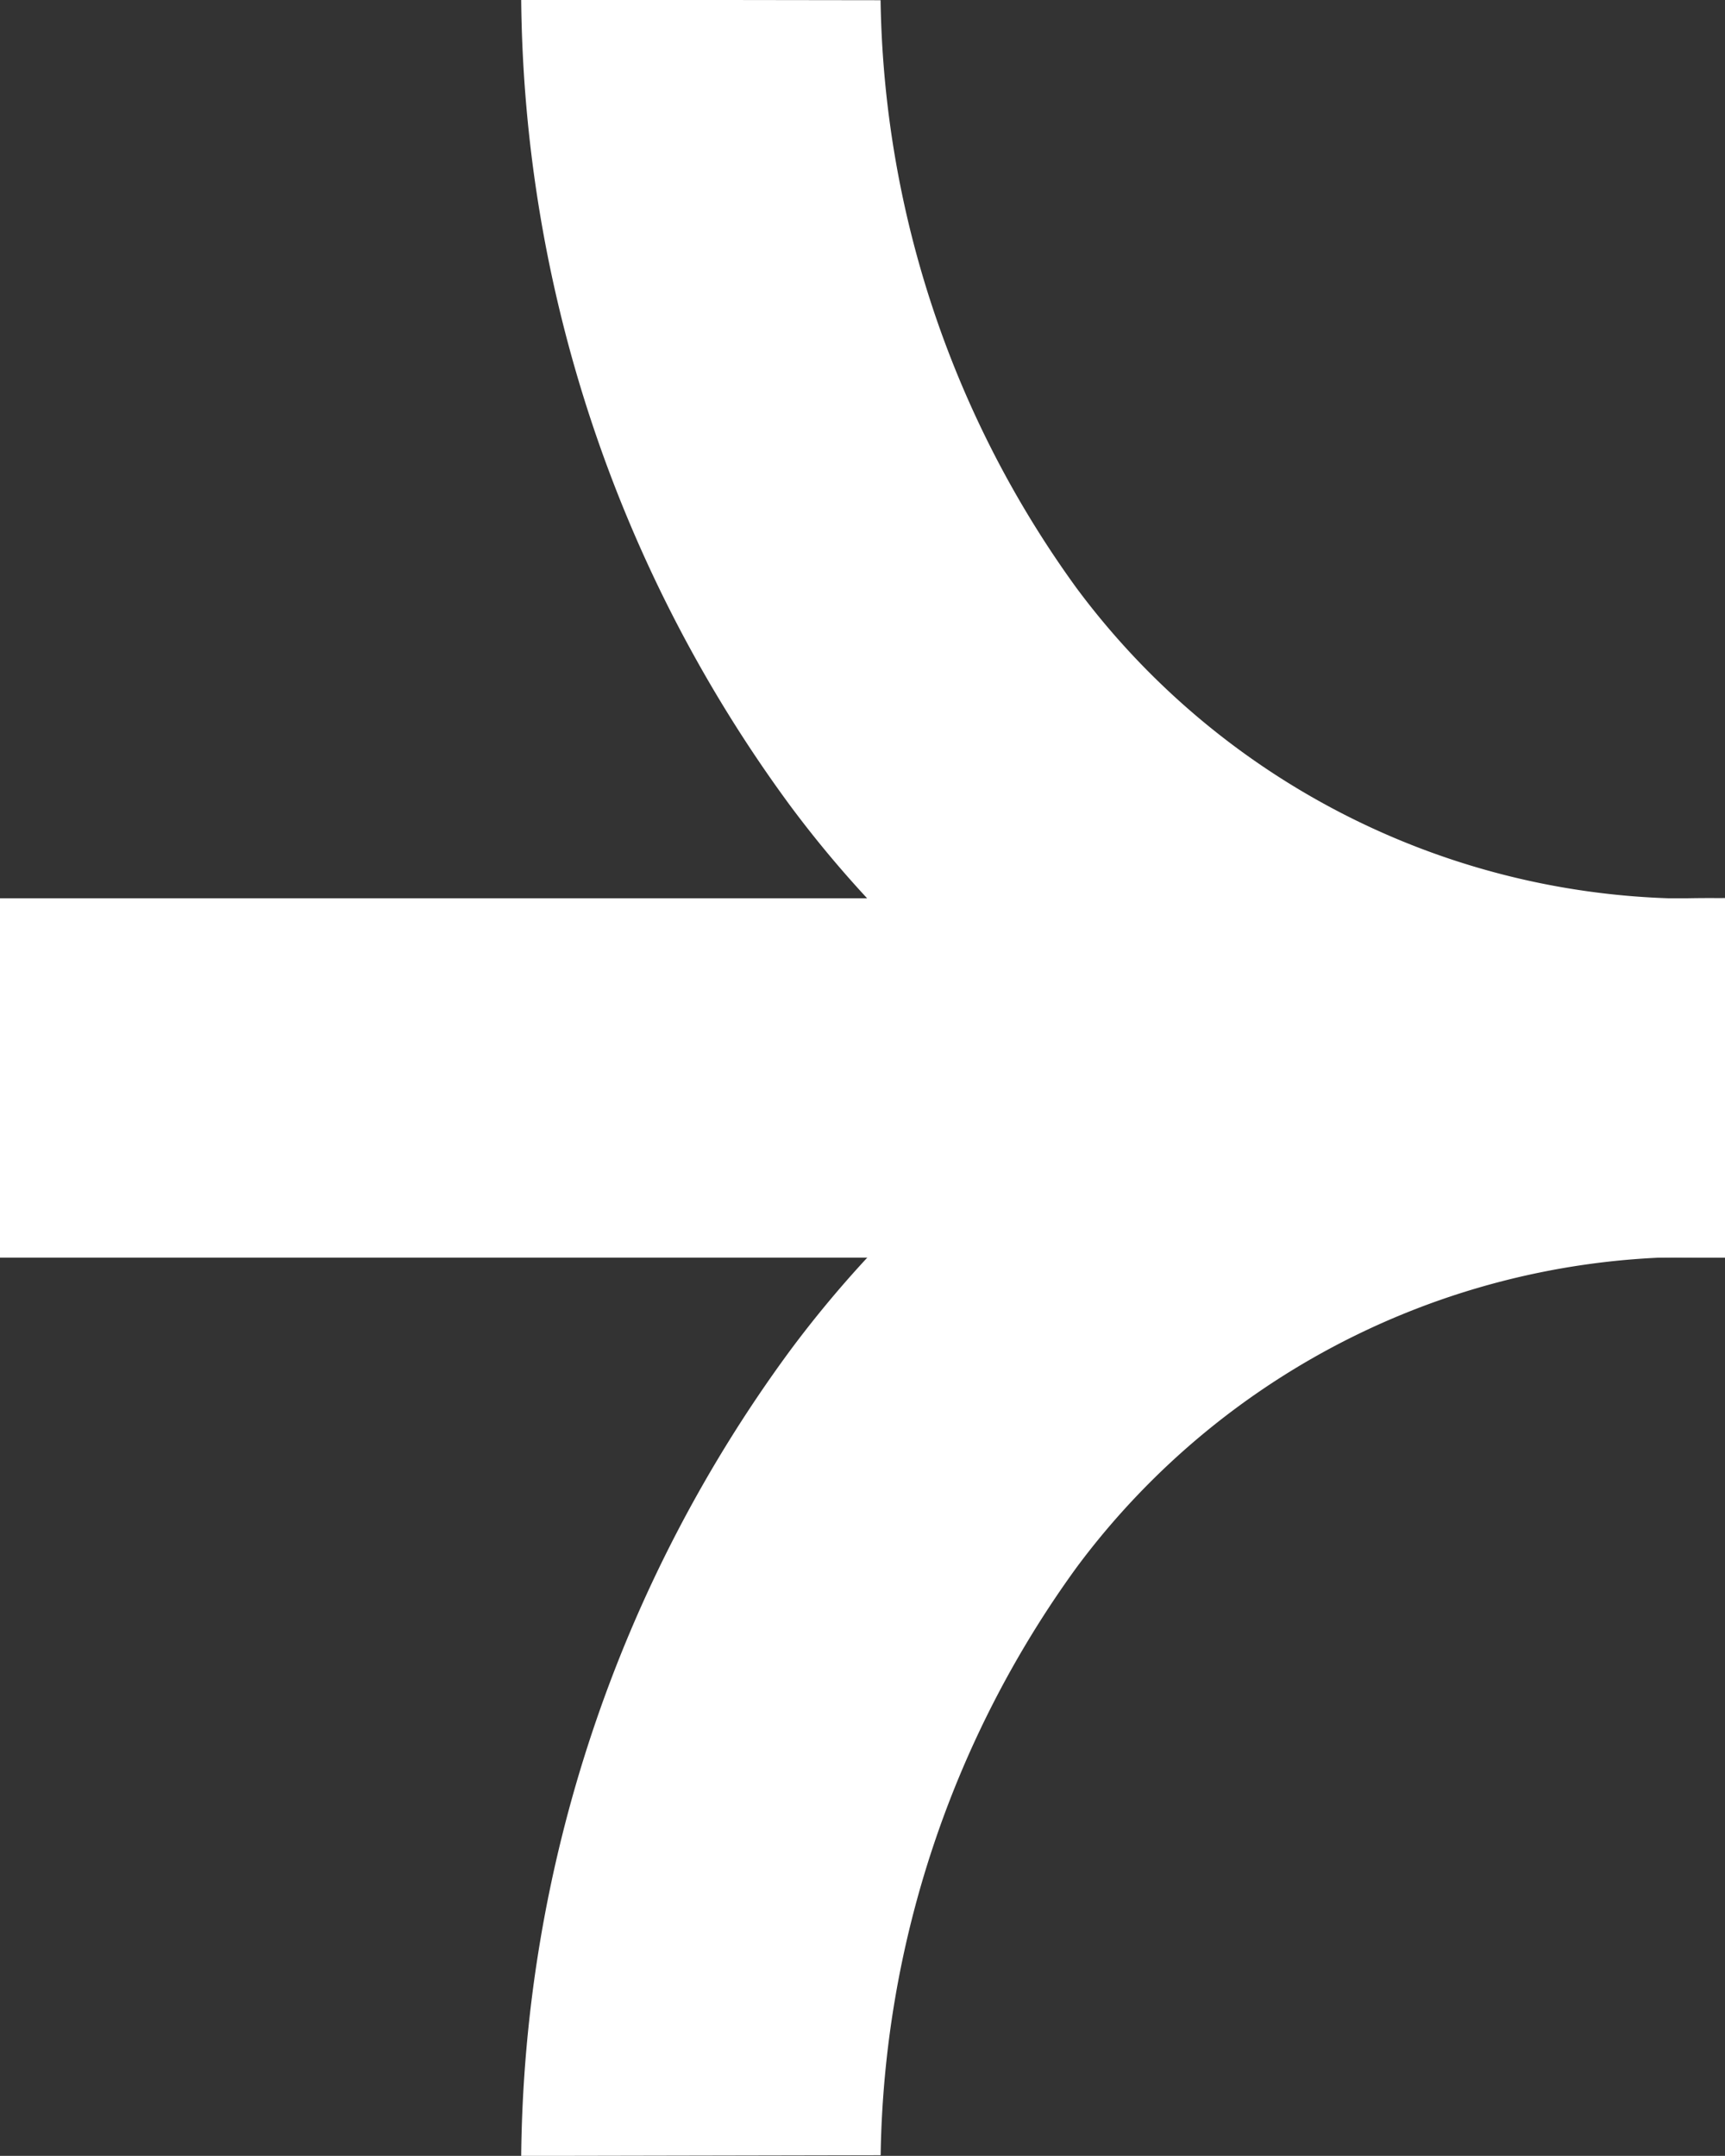 <svg xmlns="http://www.w3.org/2000/svg" width="23.999" height="29.997" viewBox="0 0 23.999 29.997">
  <rect x="0" y="0" width="23.999" height="29.997" fill="#333333" stroke="none"/>
  <g id="グループ_113" data-name="グループ 113" transform="translate(0 -0.001)">
    <g id="グループ_201" data-name="グループ 201" transform="translate(0 0)">
      <path id="パス_198" data-name="パス 198" d="M28.938,17.5A16.651,16.651,0,0,1,21.184,15.7a15.516,15.516,0,0,1-5.257-4.5A19.232,19.232,0,0,1,12.195,0l5,.007a14.283,14.283,0,0,0,2.729,8.183A10.7,10.7,0,0,0,28.943,12.5Z" transform="translate(-4.944 -0.003)" fill="#fff"/>
      <path id="パス_199" data-name="パス 199" d="M12.195,37.885a19.232,19.232,0,0,1,3.732-11.194,15.516,15.516,0,0,1,5.257-4.5,16.651,16.651,0,0,1,7.754-1.807l.006,5a10.7,10.7,0,0,0-9.019,4.308,14.283,14.283,0,0,0-2.729,8.183Z" transform="translate(-4.944 -7.886)" fill="#fff"/>
      <path id="線_4" data-name="線 4" d="M24,2.5H0v-5H24Z" transform="translate(0 15)" fill="#fff"/>
    </g>
  </g>
</svg>
